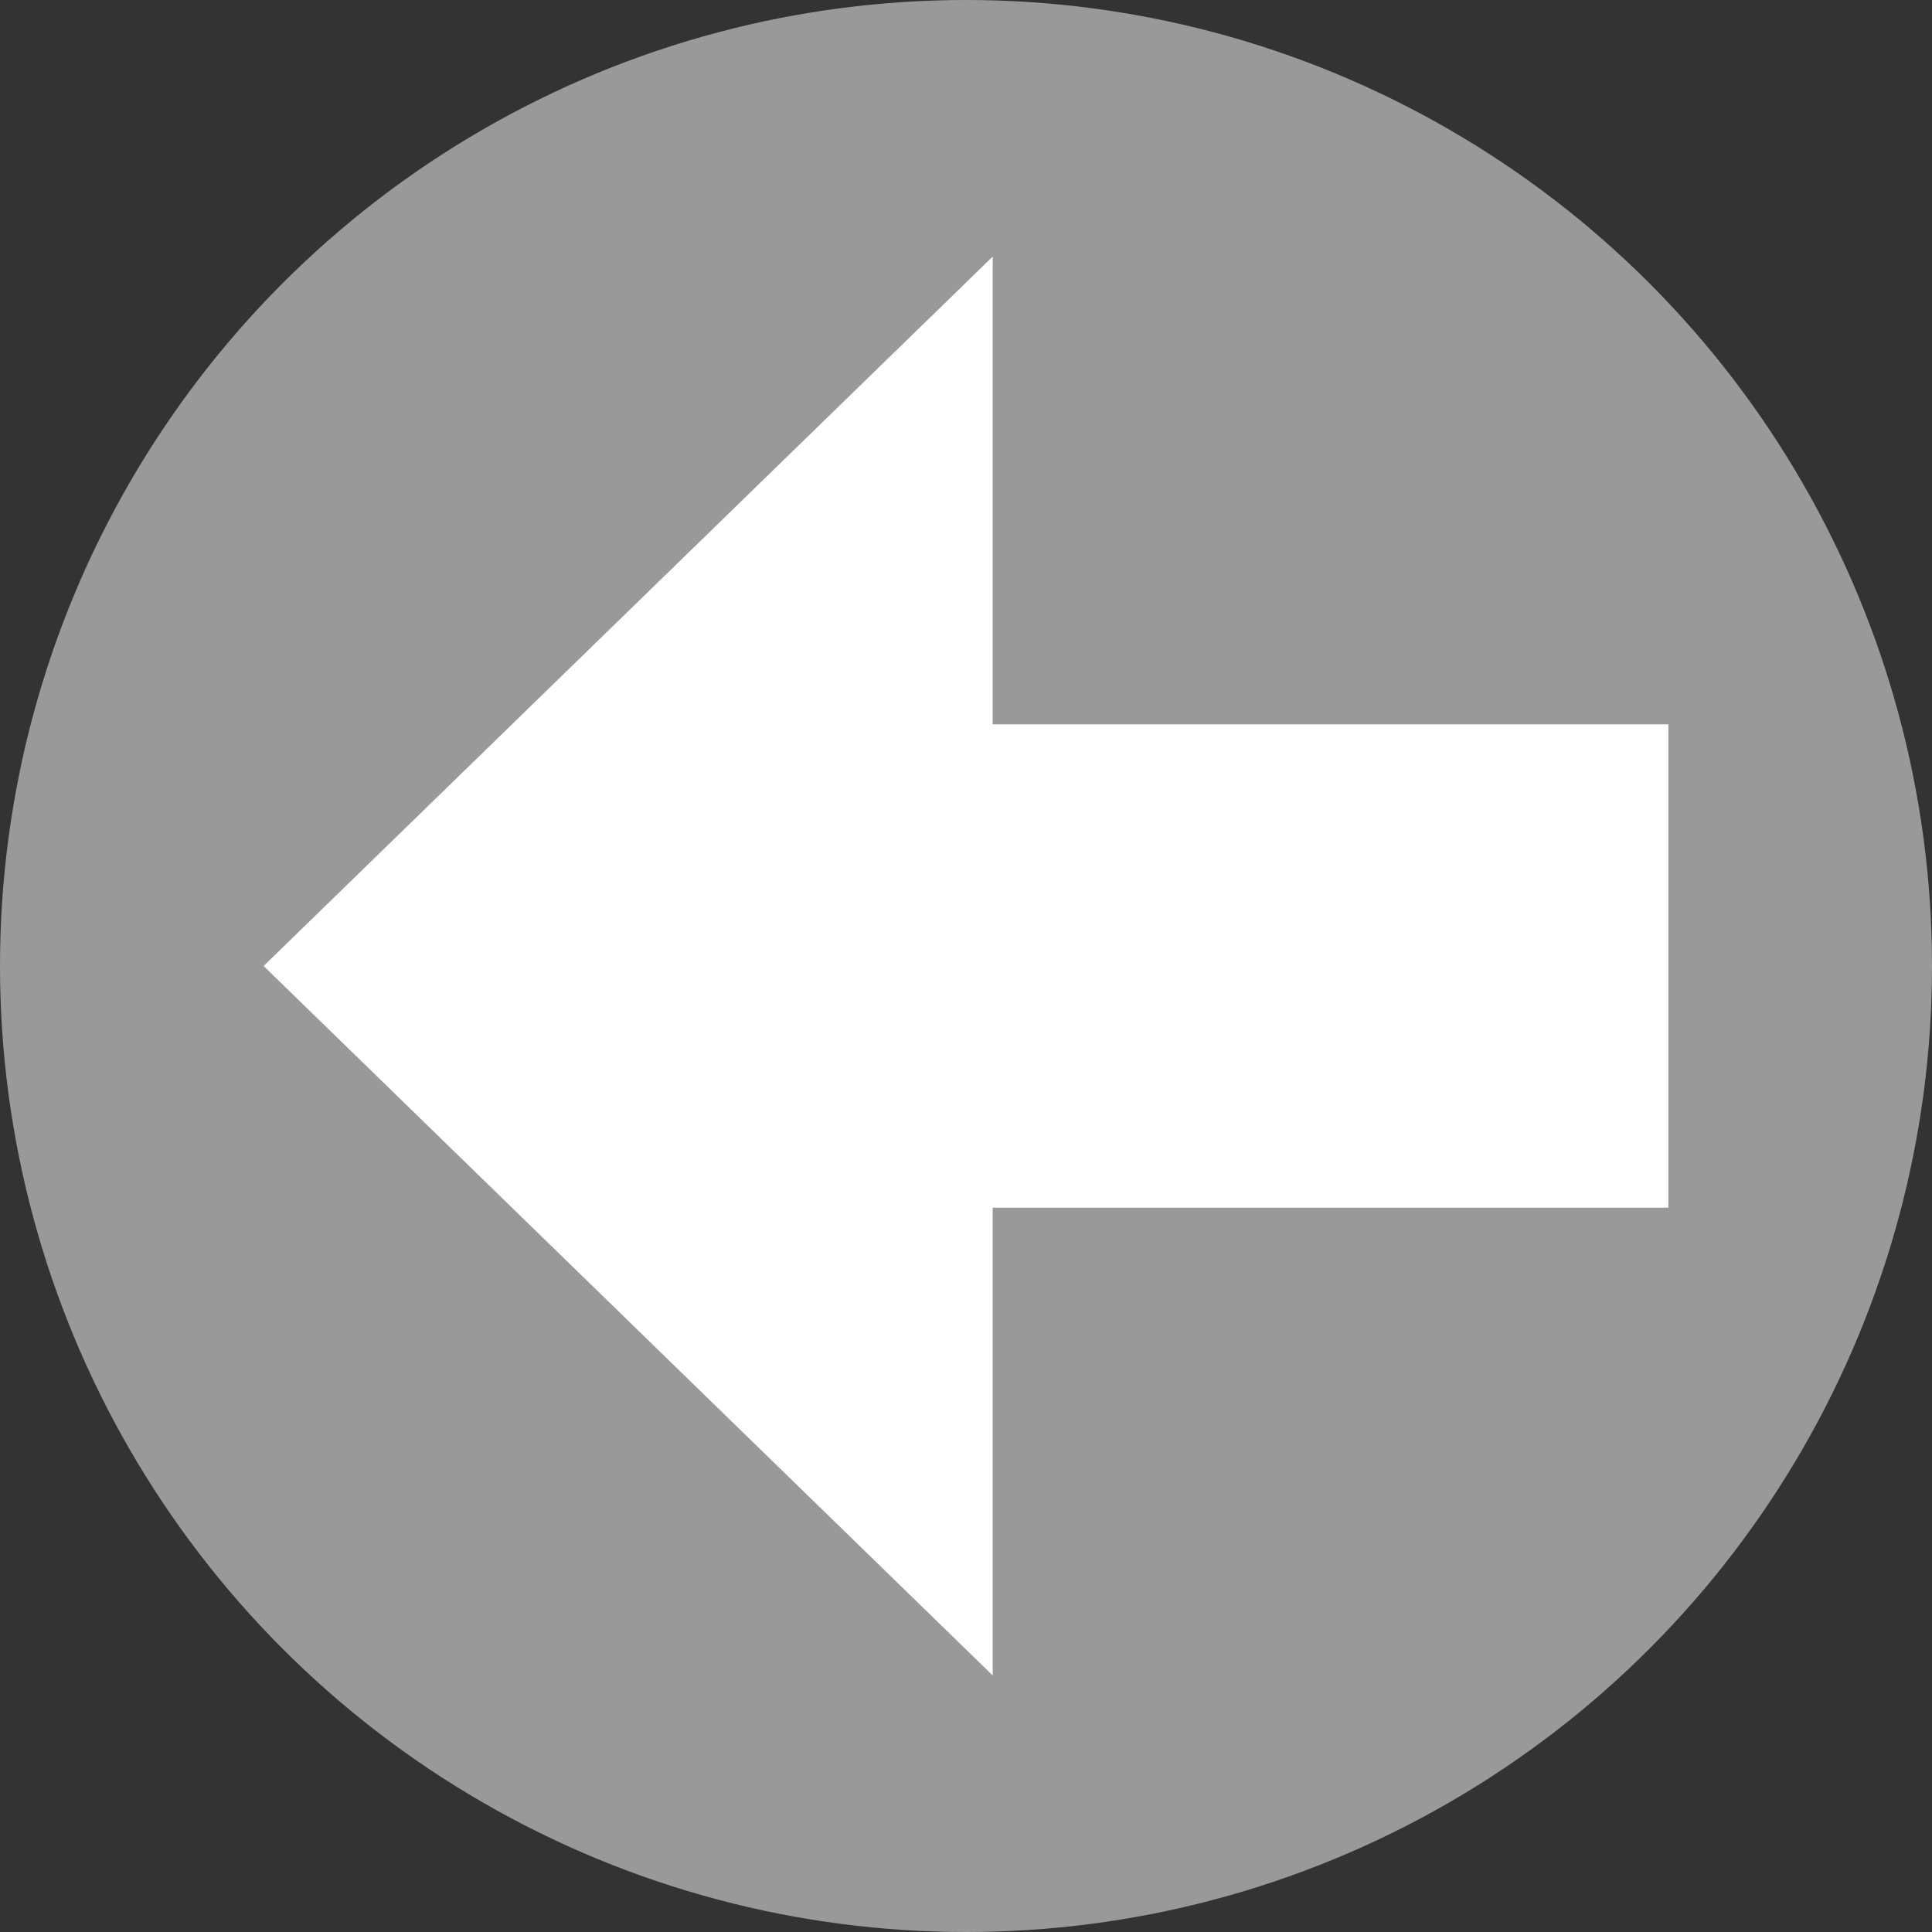 <svg id="Calque_1" data-name="Calque 1" xmlns="http://www.w3.org/2000/svg" viewBox="0 0 117.92 117.92"><rect x="0" y="0" width="117.92" height="117.92" fill="#333333" stroke="none"/><defs><style>.cls-1,.cls-2{opacity:0.5;}.cls-2,.cls-3{fill:#fff;}</style></defs><title>icone7</title><circle class="cls-2" cx="58.96" cy="58.96" r="58.96"/><polygon class="cls-3" points="101.83 44.21 60.59 44.21 60.59 15.66 38.34 37.31 16.09 58.96 38.34 80.61 60.59 102.26 60.59 73.71 101.83 73.71 101.83 44.21"/></svg>